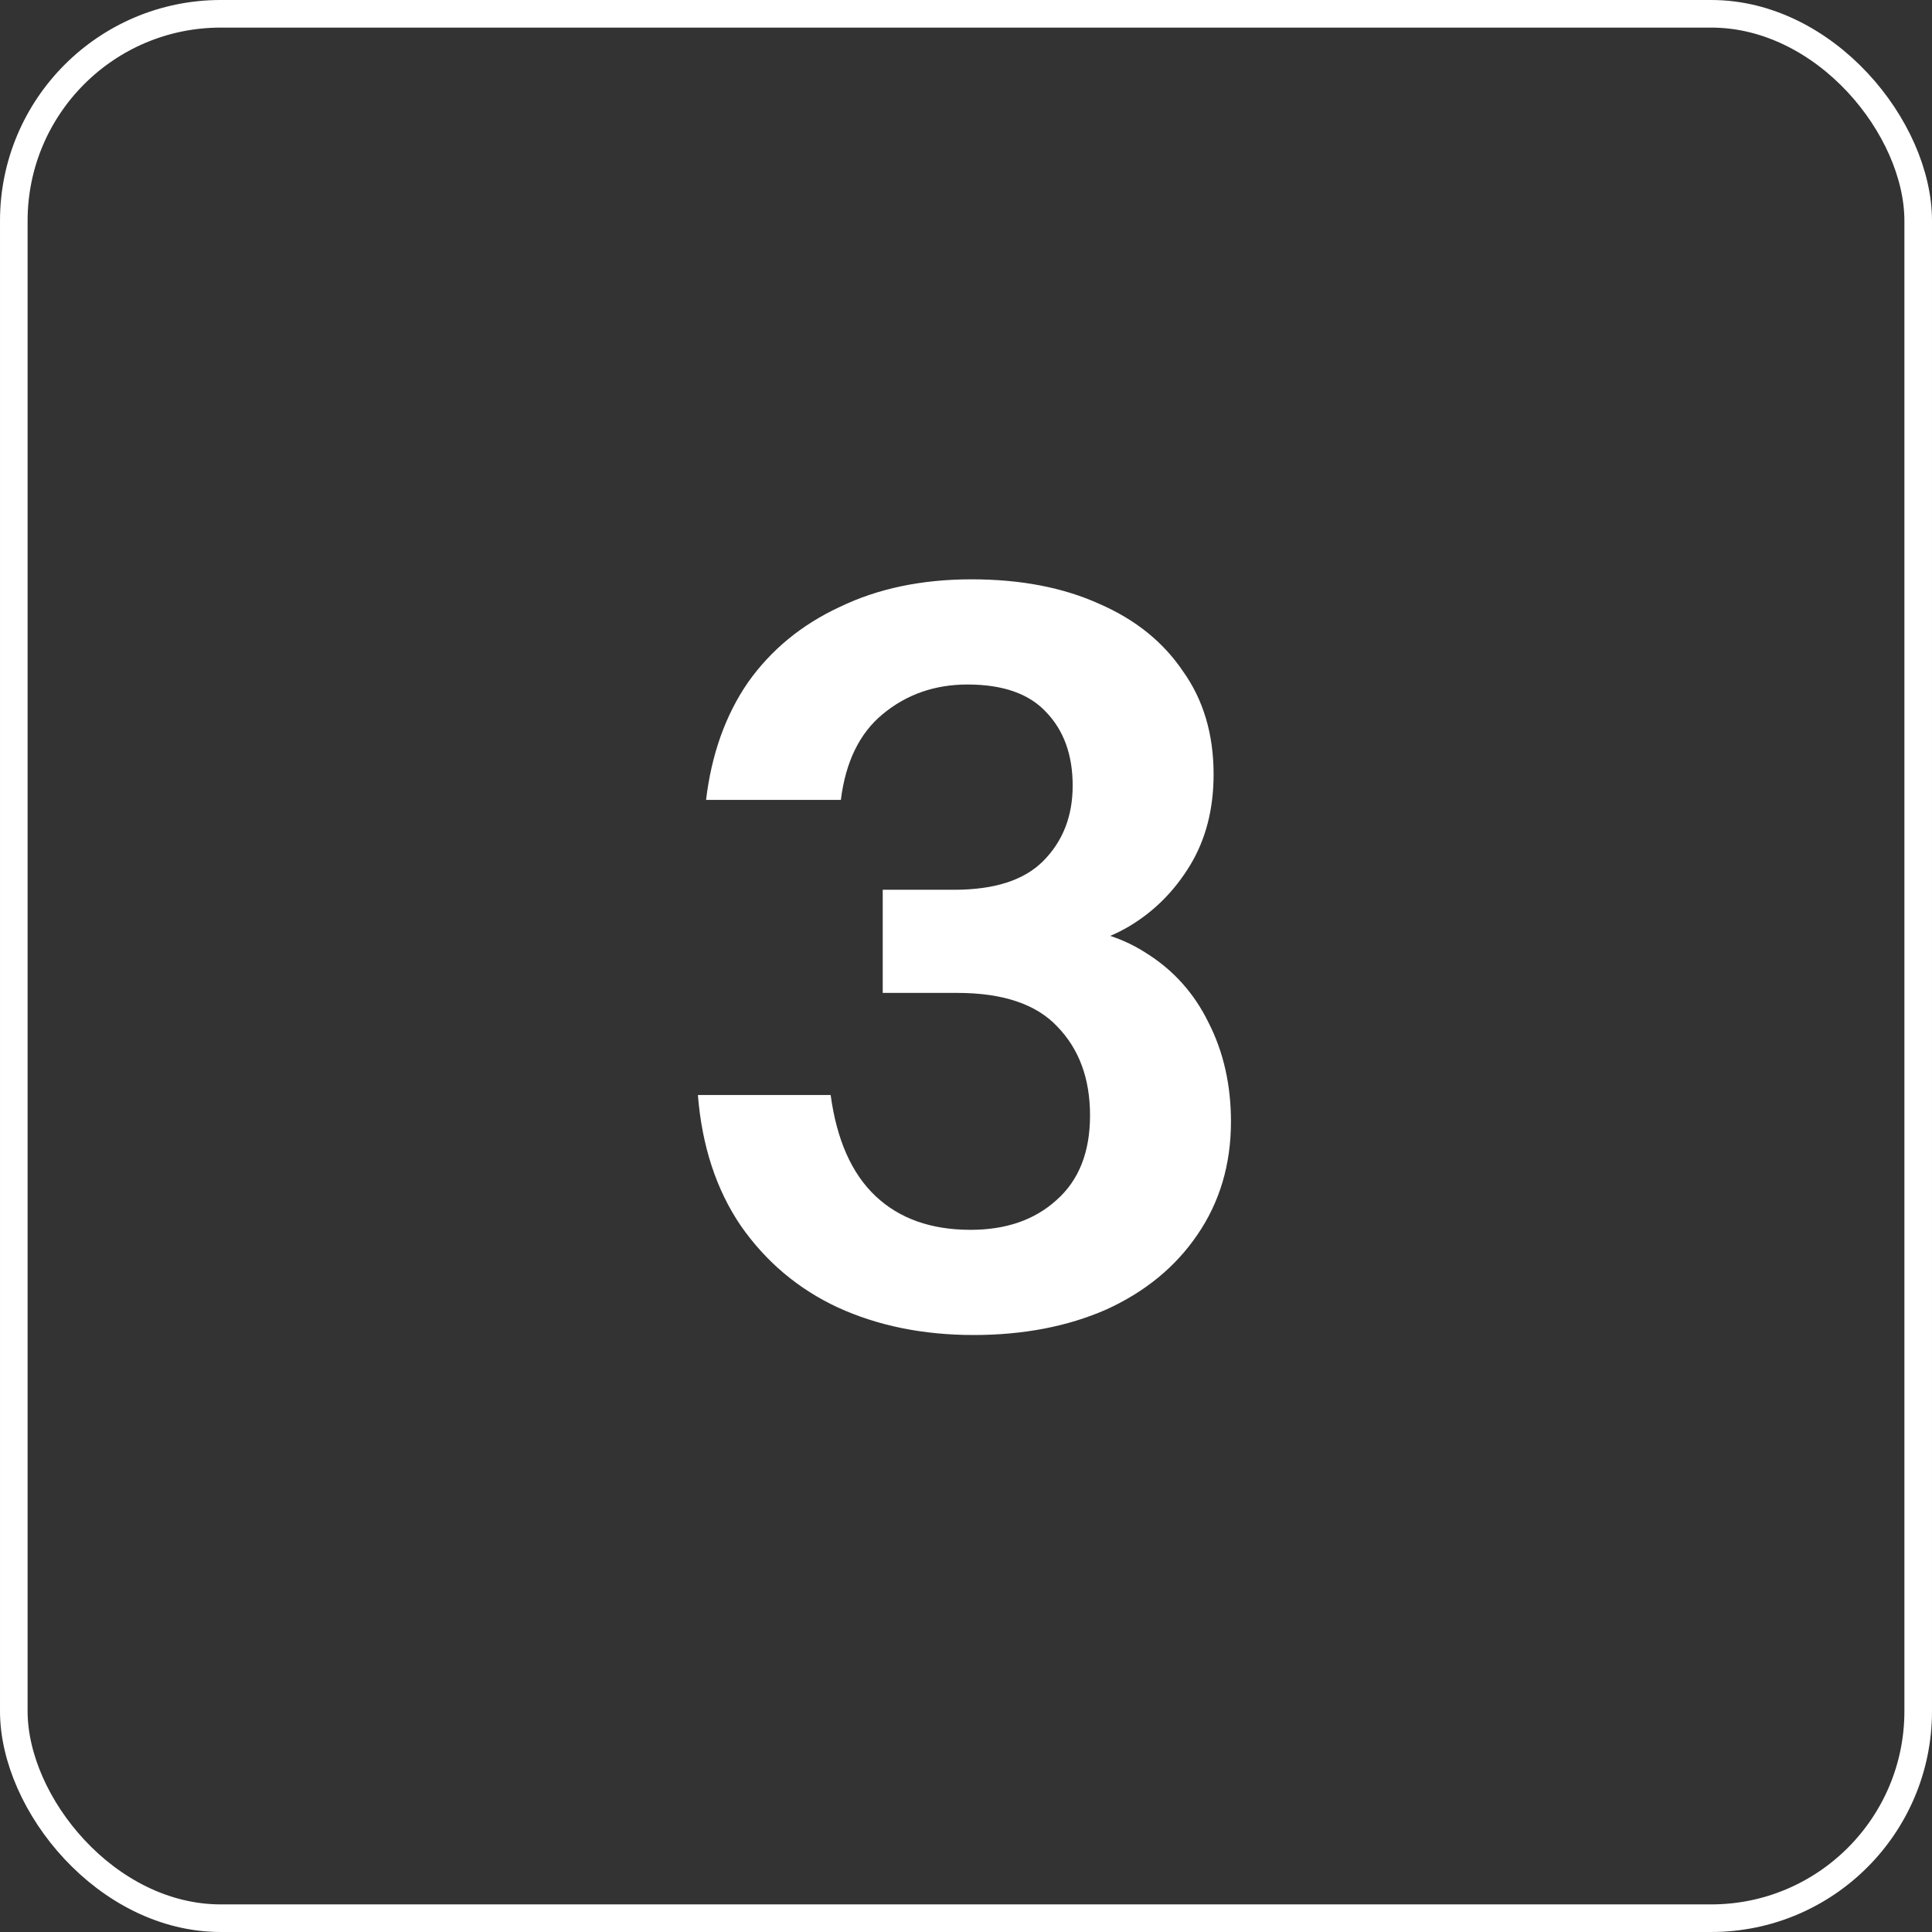 <svg width="70" height="70" viewBox="0 0 70 70" fill="none" xmlns="http://www.w3.org/2000/svg">
<rect x="0" y="0" width="70" height="70" fill="#333333" stroke="none"/>
<rect x="0.5" y="0.5" width="69" height="69" rx="7.5" stroke="white"/>
<path d="M35.276 48.37C33.45 48.37 31.81 48.037 30.355 47.371C28.924 46.705 27.752 45.718 26.84 44.411C25.952 43.104 25.434 41.525 25.286 39.675H30.096C30.318 41.303 30.86 42.524 31.724 43.338C32.587 44.152 33.734 44.559 35.165 44.559C36.447 44.559 37.483 44.201 38.273 43.486C39.087 42.771 39.494 41.747 39.494 40.415C39.494 39.083 39.099 38.01 38.31 37.196C37.545 36.382 36.336 35.975 34.684 35.975H31.983V32.238H34.573C36.028 32.238 37.101 31.893 37.792 31.202C38.507 30.487 38.865 29.574 38.865 28.464C38.865 27.354 38.544 26.466 37.903 25.8C37.286 25.134 36.336 24.801 35.054 24.801C33.87 24.801 32.846 25.159 31.983 25.874C31.144 26.565 30.638 27.601 30.466 28.982H25.582C25.779 27.329 26.285 25.911 27.099 24.727C27.937 23.543 29.047 22.63 30.429 21.989C31.81 21.323 33.401 20.99 35.202 20.99C36.978 20.99 38.519 21.286 39.827 21.878C41.134 22.445 42.145 23.259 42.861 24.32C43.601 25.356 43.971 26.602 43.971 28.057C43.971 29.315 43.687 30.413 43.12 31.35C42.552 32.287 41.812 33.027 40.9 33.57C40.012 34.088 39.074 34.347 38.088 34.347L37.977 33.57C39.358 33.57 40.542 33.891 41.529 34.532C42.515 35.149 43.268 35.987 43.786 37.048C44.328 38.109 44.6 39.305 44.6 40.637C44.6 42.191 44.193 43.56 43.379 44.744C42.589 45.903 41.492 46.804 40.086 47.445C38.68 48.062 37.076 48.37 35.276 48.37Z" fill="white"/>
</svg>

